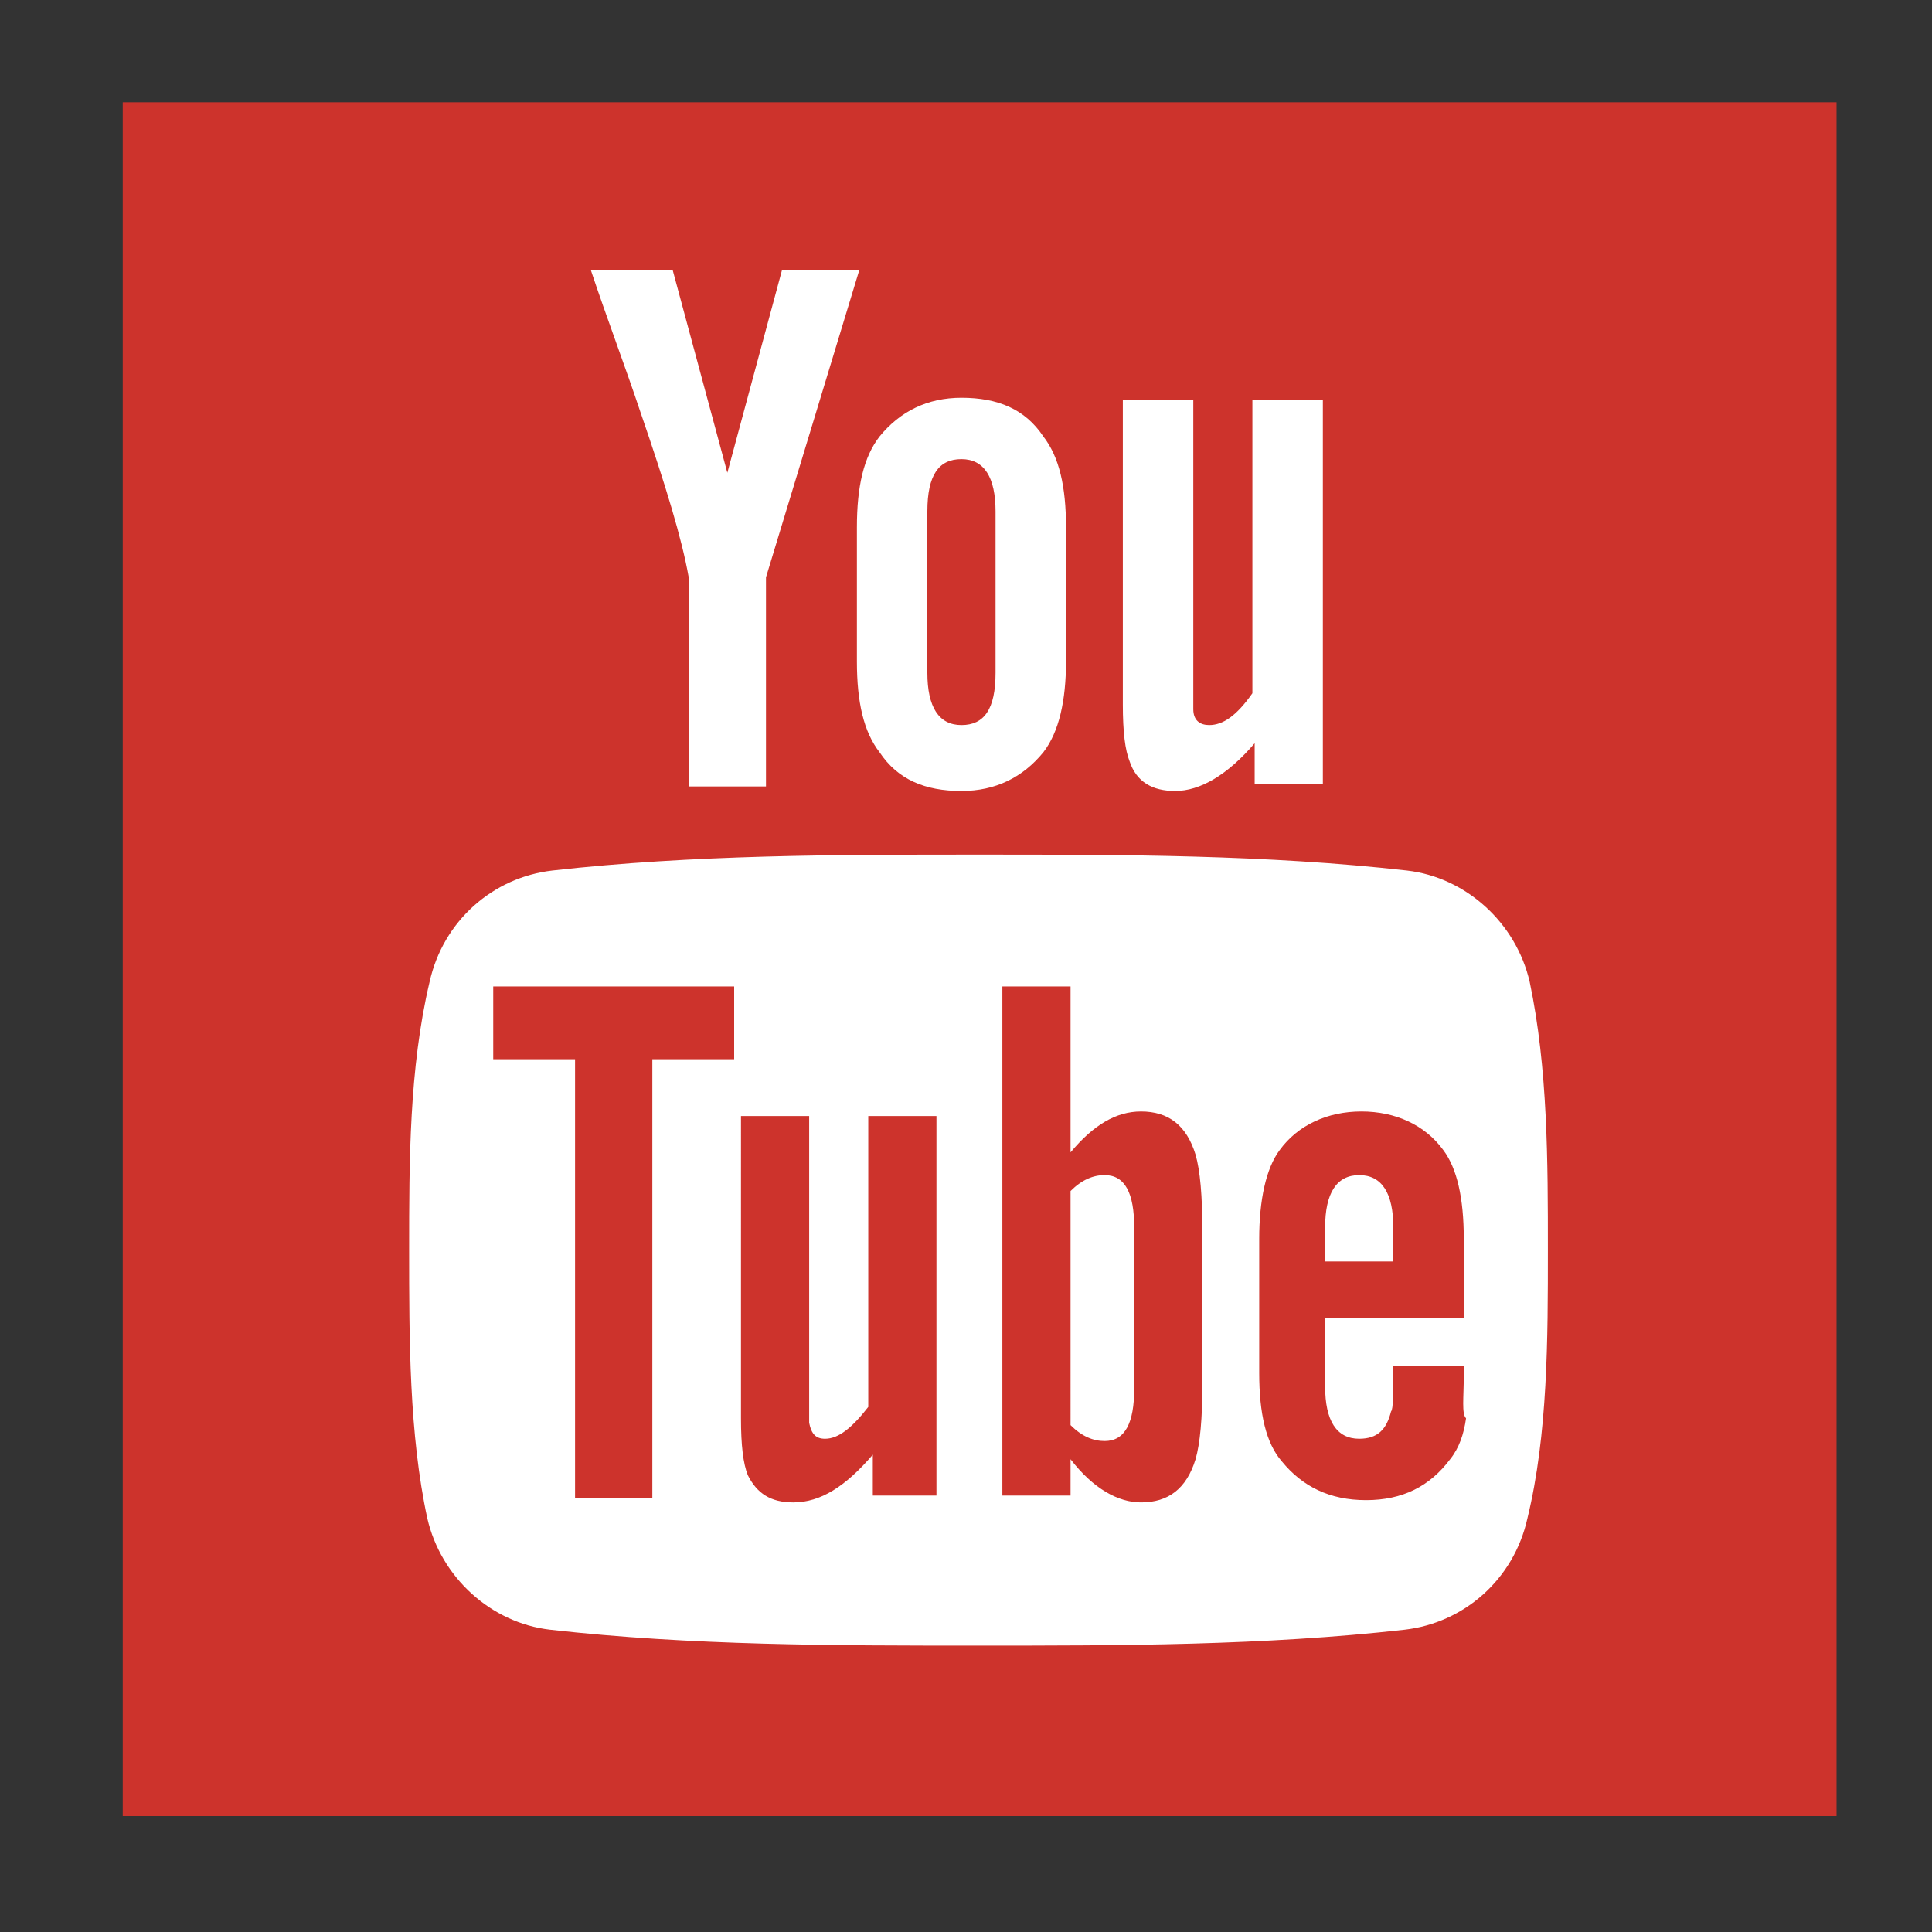 <?xml version="1.0" encoding="utf-8"?>
<!-- Generator: Adobe Illustrator 19.2.1, SVG Export Plug-In . SVG Version: 6.00 Build 0)  -->
<svg version="1.1" id="Layer_1" xmlns="http://www.w3.org/2000/svg" xmlns:xlink="http://www.w3.org/1999/xlink" x="0px" y="0px"
	 viewBox="0 0 85 85" style="enable-background:new 0 0 85 85;" xml:space="preserve">
<rect x="0" y="0" width="85" height="85" fill="#333333" stroke="none"/>
<style type="text/css">
	.st0{fill:#CD332C;}
	.st1{fill:#FFFFFF;}
</style>
<g>
	<rect x="5.4" y="4.5" class="st0" width="75.4" height="75.4"/>
	<path class="st1" d="M37.8,11.9h-3.4L32,20.8l-2.4-8.9h-3.6c0.7,2.1,1.5,4.2,2.2,6.3c1.1,3.2,1.8,5.5,2.1,7.2v9.2h3.4v-9.2
		L37.8,11.9z M46.9,29.1v-5.9c0-1.8-0.3-3.1-1-4c-0.8-1.2-2-1.7-3.6-1.7c-1.5,0-2.7,0.6-3.6,1.7c-0.7,0.9-1,2.2-1,4v5.9
		c0,1.8,0.3,3.1,1,4c0.8,1.2,2,1.7,3.6,1.7c1.5,0,2.7-0.6,3.6-1.7C46.6,32.2,46.9,30.8,46.9,29.1z M43.8,29.6c0,1.6-0.5,2.3-1.5,2.3
		c-1,0-1.5-0.8-1.5-2.3v-7.1c0-1.6,0.5-2.3,1.5-2.3c1,0,1.5,0.8,1.5,2.3V29.6z M58.2,34.5V17.6h-3.1v12.9c-0.7,1-1.3,1.4-1.9,1.4
		c-0.4,0-0.7-0.2-0.7-0.7c0-0.1,0-0.5,0-1.2V17.6h-3.1V31c0,1.2,0.1,2,0.3,2.5c0.3,0.9,1,1.3,2,1.3c1.1,0,2.3-0.7,3.5-2.1v1.8H58.2z
		"/>
	<path class="st1" d="M68.1,55c0,3.9,0,8.1-0.9,11.8c-0.6,2.7-2.8,4.6-5.4,4.9c-6.2,0.7-12.5,0.7-18.8,0.7c-6.3,0-12.6,0-18.8-0.7
		c-2.6-0.3-4.8-2.3-5.4-4.9C18,63.1,18,58.9,18,55c0-3.9,0-8,0.9-11.8c0.6-2.7,2.8-4.6,5.4-4.9c6.2-0.7,12.5-0.7,18.8-0.7
		c6.3,0,12.6,0,18.8,0.7c2.6,0.3,4.8,2.3,5.4,4.9C68.1,47,68.1,51.1,68.1,55z"/>
	<path class="st0" d="M32.3,46.6v-3.2H21.7v3.2h3.6v19.3h3.4V46.6H32.3z M38.4,65.9V64c-1.2,1.4-2.3,2.1-3.5,2.1c-1,0-1.6-0.4-2-1.2
		c-0.2-0.5-0.3-1.3-0.3-2.5V49.1h3v12.3c0,0.7,0,1.1,0,1.2c0.1,0.5,0.3,0.7,0.7,0.7c0.6,0,1.2-0.5,1.9-1.4V49.1h3v16.7H38.4z
		 M49.9,61.1c0,1.5-0.4,2.3-1.3,2.3c-0.5,0-1-0.2-1.5-0.7V52.4c0.5-0.5,1-0.7,1.5-0.7c0.9,0,1.3,0.8,1.3,2.3V61.1z M52.9,60.9v-6.7
		c0-1.6-0.1-2.7-0.3-3.4c-0.4-1.3-1.2-1.9-2.4-1.9c-1.1,0-2.1,0.6-3.1,1.8v-7.3h-3v22.4h3v-1.6c1,1.3,2.1,1.9,3.1,1.9
		c1.2,0,2-0.6,2.4-1.9C52.8,63.5,52.9,62.4,52.9,60.9z M61.3,55.5h-3V54c0-1.5,0.5-2.3,1.5-2.3c1,0,1.5,0.8,1.5,2.3V55.5z
		 M64.4,60.5v-0.4h-3.1c0,1.2,0,1.9-0.1,2c-0.2,0.8-0.6,1.2-1.4,1.2c-1,0-1.5-0.8-1.5-2.3v-3h6.1v-3.5c0-1.8-0.3-3.1-0.9-3.9
		c-0.8-1.1-2.1-1.7-3.6-1.7c-1.5,0-2.8,0.6-3.6,1.7c-0.6,0.8-0.9,2.2-0.9,3.9v5.9c0,1.8,0.3,3.1,1,3.9c0.9,1.1,2.1,1.7,3.7,1.7
		c1.6,0,2.8-0.6,3.7-1.8c0.4-0.5,0.6-1.1,0.7-1.8C64.3,62.2,64.4,61.5,64.4,60.5z"/>
</g>
</svg>
